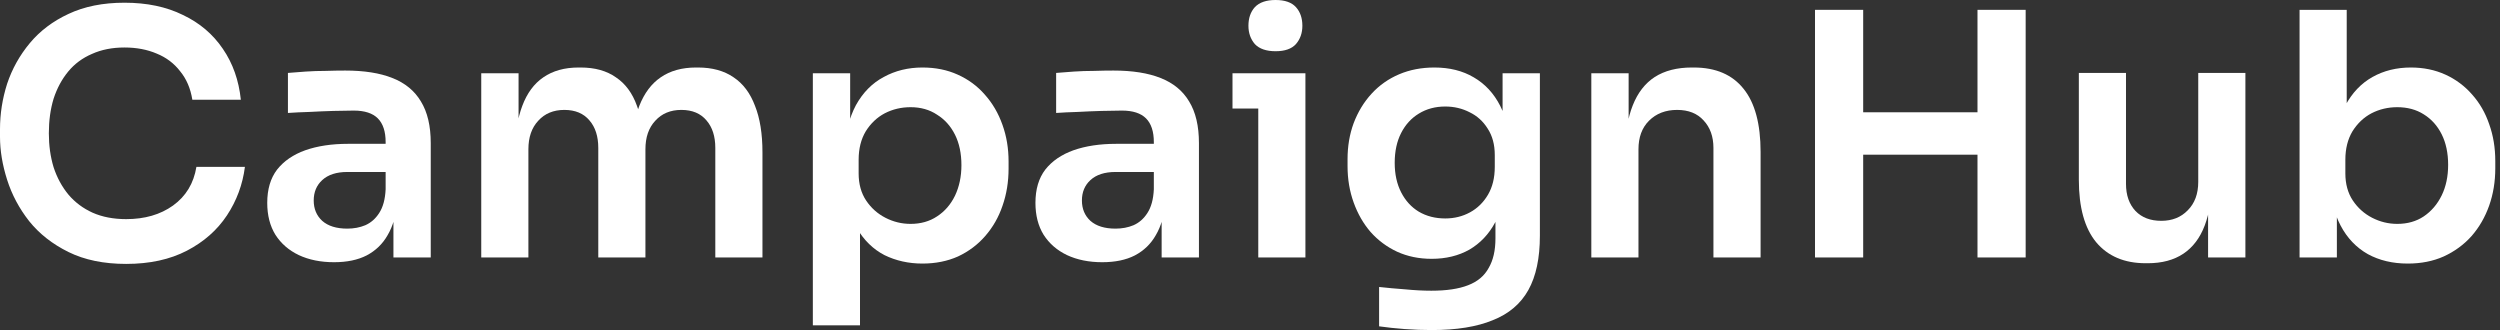 <svg xmlns="http://www.w3.org/2000/svg" width="356" height="47" viewBox="0 0 356 47" fill="none"><rect x="0" y="0" width="356" height="47" fill="#333333" stroke="none"/><g clip-path="url(#clip0_56076_1379)"><path d="M17.969 37.581C14.781 37.581 12.044 37.017 9.757 35.89C7.471 34.763 5.603 33.298 4.154 31.494C2.737 29.691 1.691 27.727 1.014 25.601C0.338 23.476 0 21.431 0 19.467V18.404C0 16.214 0.338 14.056 1.014 11.931C1.723 9.806 2.802 7.874 4.251 6.135C5.7 4.396 7.535 3.011 9.757 1.98C12.012 0.918 14.668 0.386 17.728 0.386C20.916 0.386 23.685 0.966 26.036 2.125C28.419 3.252 30.319 4.863 31.736 6.956C33.153 9.017 34.006 11.432 34.296 14.201H27.389C27.131 12.591 26.551 11.239 25.649 10.144C24.78 9.017 23.669 8.18 22.317 7.632C20.964 7.052 19.434 6.763 17.728 6.763C15.989 6.763 14.443 7.069 13.09 7.68C11.738 8.26 10.611 9.097 9.709 10.192C8.807 11.287 8.115 12.575 7.632 14.056C7.181 15.538 6.956 17.18 6.956 18.984C6.956 20.723 7.181 22.333 7.632 23.814C8.115 25.295 8.824 26.599 9.757 27.727C10.691 28.822 11.835 29.675 13.187 30.287C14.572 30.899 16.166 31.204 17.969 31.204C20.61 31.204 22.832 30.561 24.635 29.272C26.471 27.952 27.582 26.116 27.968 23.766H34.876C34.554 26.277 33.7 28.58 32.316 30.673C30.931 32.766 29.031 34.441 26.616 35.697C24.2 36.953 21.318 37.581 17.969 37.581Z" fill="white"></path><path d="M56.025 36.663V28.886H54.914V20.239C54.914 18.726 54.543 17.599 53.803 16.858C53.062 16.117 51.919 15.747 50.373 15.747C49.568 15.747 48.602 15.763 47.475 15.796C46.348 15.828 45.204 15.876 44.045 15.94C42.918 15.973 41.904 16.021 41.002 16.085V10.385C41.743 10.321 42.58 10.257 43.514 10.192C44.448 10.128 45.398 10.096 46.364 10.096C47.362 10.063 48.296 10.047 49.165 10.047C51.87 10.047 54.108 10.402 55.88 11.11C57.683 11.818 59.035 12.929 59.937 14.443C60.871 15.957 61.338 17.937 61.338 20.384V36.663H56.025ZM47.571 37.339C45.671 37.339 43.997 37.001 42.548 36.325C41.131 35.648 40.02 34.682 39.215 33.426C38.442 32.171 38.055 30.657 38.055 28.886C38.055 26.954 38.522 25.376 39.456 24.152C40.422 22.928 41.759 22.011 43.465 21.399C45.204 20.787 47.233 20.481 49.552 20.481H55.638V24.49H49.455C47.91 24.49 46.718 24.877 45.881 25.649C45.076 26.39 44.673 27.356 44.673 28.548C44.673 29.739 45.076 30.705 45.881 31.446C46.718 32.187 47.91 32.557 49.455 32.557C50.389 32.557 51.242 32.396 52.015 32.074C52.82 31.72 53.481 31.14 53.996 30.335C54.543 29.498 54.849 28.371 54.914 26.954L56.556 28.838C56.395 30.673 55.944 32.219 55.203 33.475C54.495 34.731 53.497 35.697 52.209 36.373C50.953 37.017 49.407 37.339 47.571 37.339Z" fill="white"></path><path d="M68.53 36.663V10.434H73.844V21.689H73.361C73.361 19.048 73.699 16.842 74.375 15.071C75.051 13.268 76.049 11.915 77.37 11.013C78.722 10.079 80.397 9.613 82.393 9.613H82.683C84.712 9.613 86.386 10.079 87.707 11.013C89.059 11.915 90.058 13.268 90.702 15.071C91.378 16.842 91.716 19.048 91.716 21.689H90.025C90.025 19.048 90.364 16.842 91.04 15.071C91.748 13.268 92.763 11.915 94.083 11.013C95.436 10.079 97.11 9.613 99.107 9.613H99.397C101.425 9.613 103.116 10.079 104.468 11.013C105.821 11.915 106.835 13.268 107.512 15.071C108.22 16.842 108.574 19.048 108.574 21.689V36.663H101.86V21.061C101.86 19.418 101.441 18.114 100.604 17.148C99.767 16.15 98.575 15.651 97.03 15.651C95.484 15.651 94.244 16.166 93.31 17.196C92.376 18.195 91.909 19.547 91.909 21.254V36.663H85.195V21.061C85.195 19.418 84.776 18.114 83.939 17.148C83.102 16.15 81.91 15.651 80.365 15.651C78.819 15.651 77.579 16.166 76.645 17.196C75.711 18.195 75.244 19.547 75.244 21.254V36.663H68.53Z" fill="white"></path><path d="M115.749 46.324V10.434H121.063V21.737L120.242 21.689C120.37 19.016 120.918 16.778 121.884 14.974C122.882 13.171 124.203 11.835 125.845 10.965C127.487 10.063 129.323 9.613 131.352 9.613C133.219 9.613 134.894 9.951 136.375 10.627C137.889 11.303 139.177 12.253 140.24 13.477C141.334 14.701 142.172 16.134 142.751 17.776C143.331 19.386 143.621 21.125 143.621 22.993V24.007C143.621 25.907 143.331 27.678 142.751 29.321C142.204 30.931 141.383 32.364 140.288 33.62C139.225 34.843 137.937 35.809 136.424 36.518C134.91 37.194 133.219 37.532 131.352 37.532C129.387 37.532 127.584 37.13 125.942 36.325C124.331 35.487 123.027 34.215 122.029 32.509C121.031 30.77 120.467 28.532 120.338 25.794L122.464 29.031V46.324H115.749ZM129.661 31.881C131.11 31.881 132.366 31.526 133.429 30.818C134.524 30.11 135.377 29.127 135.989 27.872C136.601 26.583 136.907 25.134 136.907 23.524C136.907 21.85 136.601 20.401 135.989 19.177C135.377 17.953 134.524 17.003 133.429 16.327C132.366 15.618 131.11 15.264 129.661 15.264C128.341 15.264 127.117 15.554 125.99 16.134C124.895 16.713 123.993 17.567 123.285 18.694C122.609 19.821 122.27 21.173 122.27 22.751V24.683C122.27 26.197 122.625 27.485 123.333 28.548C124.042 29.61 124.959 30.432 126.086 31.011C127.214 31.591 128.405 31.881 129.661 31.881Z" fill="white"></path><path d="M165.417 36.663V28.886H164.306V20.239C164.306 18.726 163.935 17.599 163.195 16.858C162.454 16.117 161.311 15.747 159.765 15.747C158.96 15.747 157.994 15.763 156.867 15.796C155.74 15.828 154.596 15.876 153.437 15.94C152.31 15.973 151.296 16.021 150.394 16.085V10.385C151.135 10.321 151.972 10.257 152.906 10.192C153.84 10.128 154.79 10.096 155.756 10.096C156.754 10.063 157.688 10.047 158.557 10.047C161.262 10.047 163.501 10.402 165.272 11.11C167.075 11.818 168.428 12.929 169.329 14.443C170.263 15.957 170.73 17.937 170.73 20.384V36.663H165.417ZM156.963 37.339C155.063 37.339 153.389 37.001 151.94 36.325C150.523 35.648 149.412 34.682 148.607 33.426C147.834 32.171 147.447 30.657 147.447 28.886C147.447 26.954 147.914 25.376 148.848 24.152C149.814 22.928 151.151 22.011 152.858 21.399C154.596 20.787 156.625 20.481 158.944 20.481H165.03V24.49H158.847C157.302 24.49 156.11 24.877 155.273 25.649C154.468 26.39 154.065 27.356 154.065 28.548C154.065 29.739 154.468 30.705 155.273 31.446C156.11 32.187 157.302 32.557 158.847 32.557C159.781 32.557 160.635 32.396 161.407 32.074C162.212 31.72 162.873 31.14 163.388 30.335C163.935 29.498 164.241 28.371 164.306 26.954L165.948 28.838C165.787 30.673 165.336 32.219 164.595 33.475C163.887 34.731 162.889 35.697 161.601 36.373C160.345 37.017 158.799 37.339 156.963 37.339Z" fill="white"></path><path d="M179.178 36.663V10.434H185.892V36.663H179.178ZM175.507 15.457V10.434H185.892V15.457H175.507ZM181.642 7.294C180.321 7.294 179.339 6.956 178.695 6.28C178.083 5.571 177.777 4.702 177.777 3.671C177.777 2.576 178.083 1.691 178.695 1.014C179.339 0.338 180.321 0 181.642 0C182.962 0 183.928 0.338 184.54 1.014C185.152 1.691 185.458 2.576 185.458 3.671C185.458 4.702 185.152 5.571 184.54 6.28C183.928 6.956 182.962 7.294 181.642 7.294Z" fill="white"></path><path d="M203.871 47C202.615 47 201.327 46.952 200.007 46.855C198.718 46.758 197.511 46.63 196.384 46.469V40.865C197.543 40.994 198.783 41.107 200.103 41.203C201.424 41.332 202.663 41.397 203.823 41.397C205.98 41.397 207.719 41.139 209.039 40.624C210.392 40.109 211.374 39.287 211.986 38.16C212.63 37.065 212.952 35.665 212.952 33.958V28.789L214.401 25.505C214.305 27.92 213.806 29.981 212.904 31.688C212.002 33.362 210.778 34.65 209.233 35.552C207.687 36.421 205.9 36.856 203.871 36.856C202.068 36.856 200.425 36.518 198.944 35.842C197.495 35.166 196.239 34.232 195.176 33.04C194.146 31.849 193.341 30.448 192.761 28.838C192.181 27.227 191.891 25.505 191.891 23.669V22.655C191.891 20.819 192.181 19.112 192.761 17.534C193.373 15.924 194.226 14.524 195.321 13.332C196.416 12.14 197.72 11.223 199.234 10.579C200.747 9.935 202.422 9.613 204.257 9.613C206.415 9.613 208.283 10.079 209.861 11.013C211.471 11.947 212.727 13.3 213.628 15.071C214.53 16.842 215.029 19.016 215.126 21.592L213.967 21.785V10.434H219.28V33.571C219.28 36.76 218.733 39.336 217.638 41.3C216.543 43.264 214.852 44.697 212.566 45.599C210.311 46.533 207.413 47 203.871 47ZM205.803 31.108C207.091 31.108 208.267 30.818 209.329 30.238C210.392 29.659 211.245 28.822 211.889 27.727C212.533 26.632 212.856 25.311 212.856 23.766V22.075C212.856 20.594 212.517 19.338 211.841 18.307C211.197 17.277 210.344 16.504 209.281 15.989C208.218 15.441 207.059 15.168 205.803 15.168C204.386 15.168 203.13 15.506 202.035 16.182C200.973 16.826 200.135 17.744 199.524 18.935C198.912 20.127 198.606 21.544 198.606 23.186C198.606 24.796 198.912 26.197 199.524 27.389C200.135 28.58 200.973 29.498 202.035 30.142C203.13 30.786 204.386 31.108 205.803 31.108Z" fill="white"></path><path d="M226.604 36.663V10.434H231.917V21.689H231.434C231.434 19.016 231.788 16.794 232.497 15.023C233.205 13.219 234.252 11.867 235.637 10.965C237.054 10.063 238.809 9.613 240.902 9.613H241.192C244.315 9.613 246.682 10.627 248.292 12.656C249.902 14.652 250.708 17.647 250.708 21.64V36.663H243.993V21.061C243.993 19.451 243.526 18.146 242.592 17.148C241.691 16.15 240.435 15.651 238.825 15.651C237.182 15.651 235.846 16.166 234.815 17.196C233.817 18.195 233.318 19.547 233.318 21.254V36.663H226.604Z" fill="white"></path><path d="M281.595 36.663V1.401H288.454V36.663H281.595ZM258.457 36.663V1.401H265.317V36.663H258.457ZM264.061 22.027V15.989H282.851V22.027H264.061Z" fill="white"></path><path d="M305.543 37.484C302.516 37.484 300.166 36.486 298.491 34.489C296.849 32.493 296.027 29.53 296.027 25.601V10.385H302.742V26.181C302.742 27.791 303.193 29.079 304.094 30.045C304.996 30.979 306.22 31.446 307.765 31.446C309.311 31.446 310.567 30.947 311.533 29.949C312.531 28.95 313.031 27.598 313.031 25.891V10.385H319.745V36.663H314.431V25.505H314.963C314.963 28.145 314.625 30.351 313.948 32.122C313.272 33.894 312.258 35.23 310.905 36.132C309.553 37.033 307.862 37.484 305.833 37.484H305.543Z" fill="white"></path><path d="M342.867 37.532C340.709 37.532 338.809 37.081 337.167 36.18C335.524 35.246 334.236 33.894 333.302 32.122C332.369 30.351 331.853 28.21 331.757 25.698H332.771V36.663H327.458V1.401H334.172V19.032L332.385 21.785C332.513 19.08 333.045 16.826 333.979 15.023C334.945 13.219 336.233 11.867 337.843 10.965C339.453 10.063 341.273 9.613 343.301 9.613C345.105 9.613 346.747 9.951 348.228 10.627C349.71 11.303 350.982 12.253 352.044 13.477C353.107 14.668 353.912 16.069 354.46 17.679C355.039 19.29 355.329 21.044 355.329 22.945V23.959C355.329 25.859 355.039 27.63 354.46 29.272C353.88 30.915 353.043 32.364 351.948 33.62C350.853 34.843 349.533 35.809 347.987 36.518C346.473 37.194 344.767 37.532 342.867 37.532ZM341.369 31.881C342.818 31.881 344.074 31.526 345.137 30.818C346.232 30.077 347.085 29.079 347.697 27.823C348.309 26.567 348.615 25.118 348.615 23.476C348.615 21.801 348.309 20.352 347.697 19.128C347.085 17.905 346.232 16.955 345.137 16.279C344.074 15.602 342.818 15.264 341.369 15.264C340.049 15.264 338.825 15.554 337.698 16.134C336.603 16.713 335.702 17.567 334.993 18.694C334.317 19.821 333.979 21.173 333.979 22.751V24.683C333.979 26.197 334.333 27.485 335.041 28.548C335.75 29.61 336.668 30.432 337.795 31.011C338.922 31.591 340.113 31.881 341.369 31.881Z" fill="white"></path></g><defs><clipPath id="clip0_56076_1379"><rect width="355.329" height="47" fill="white"></rect></clipPath></defs></svg>